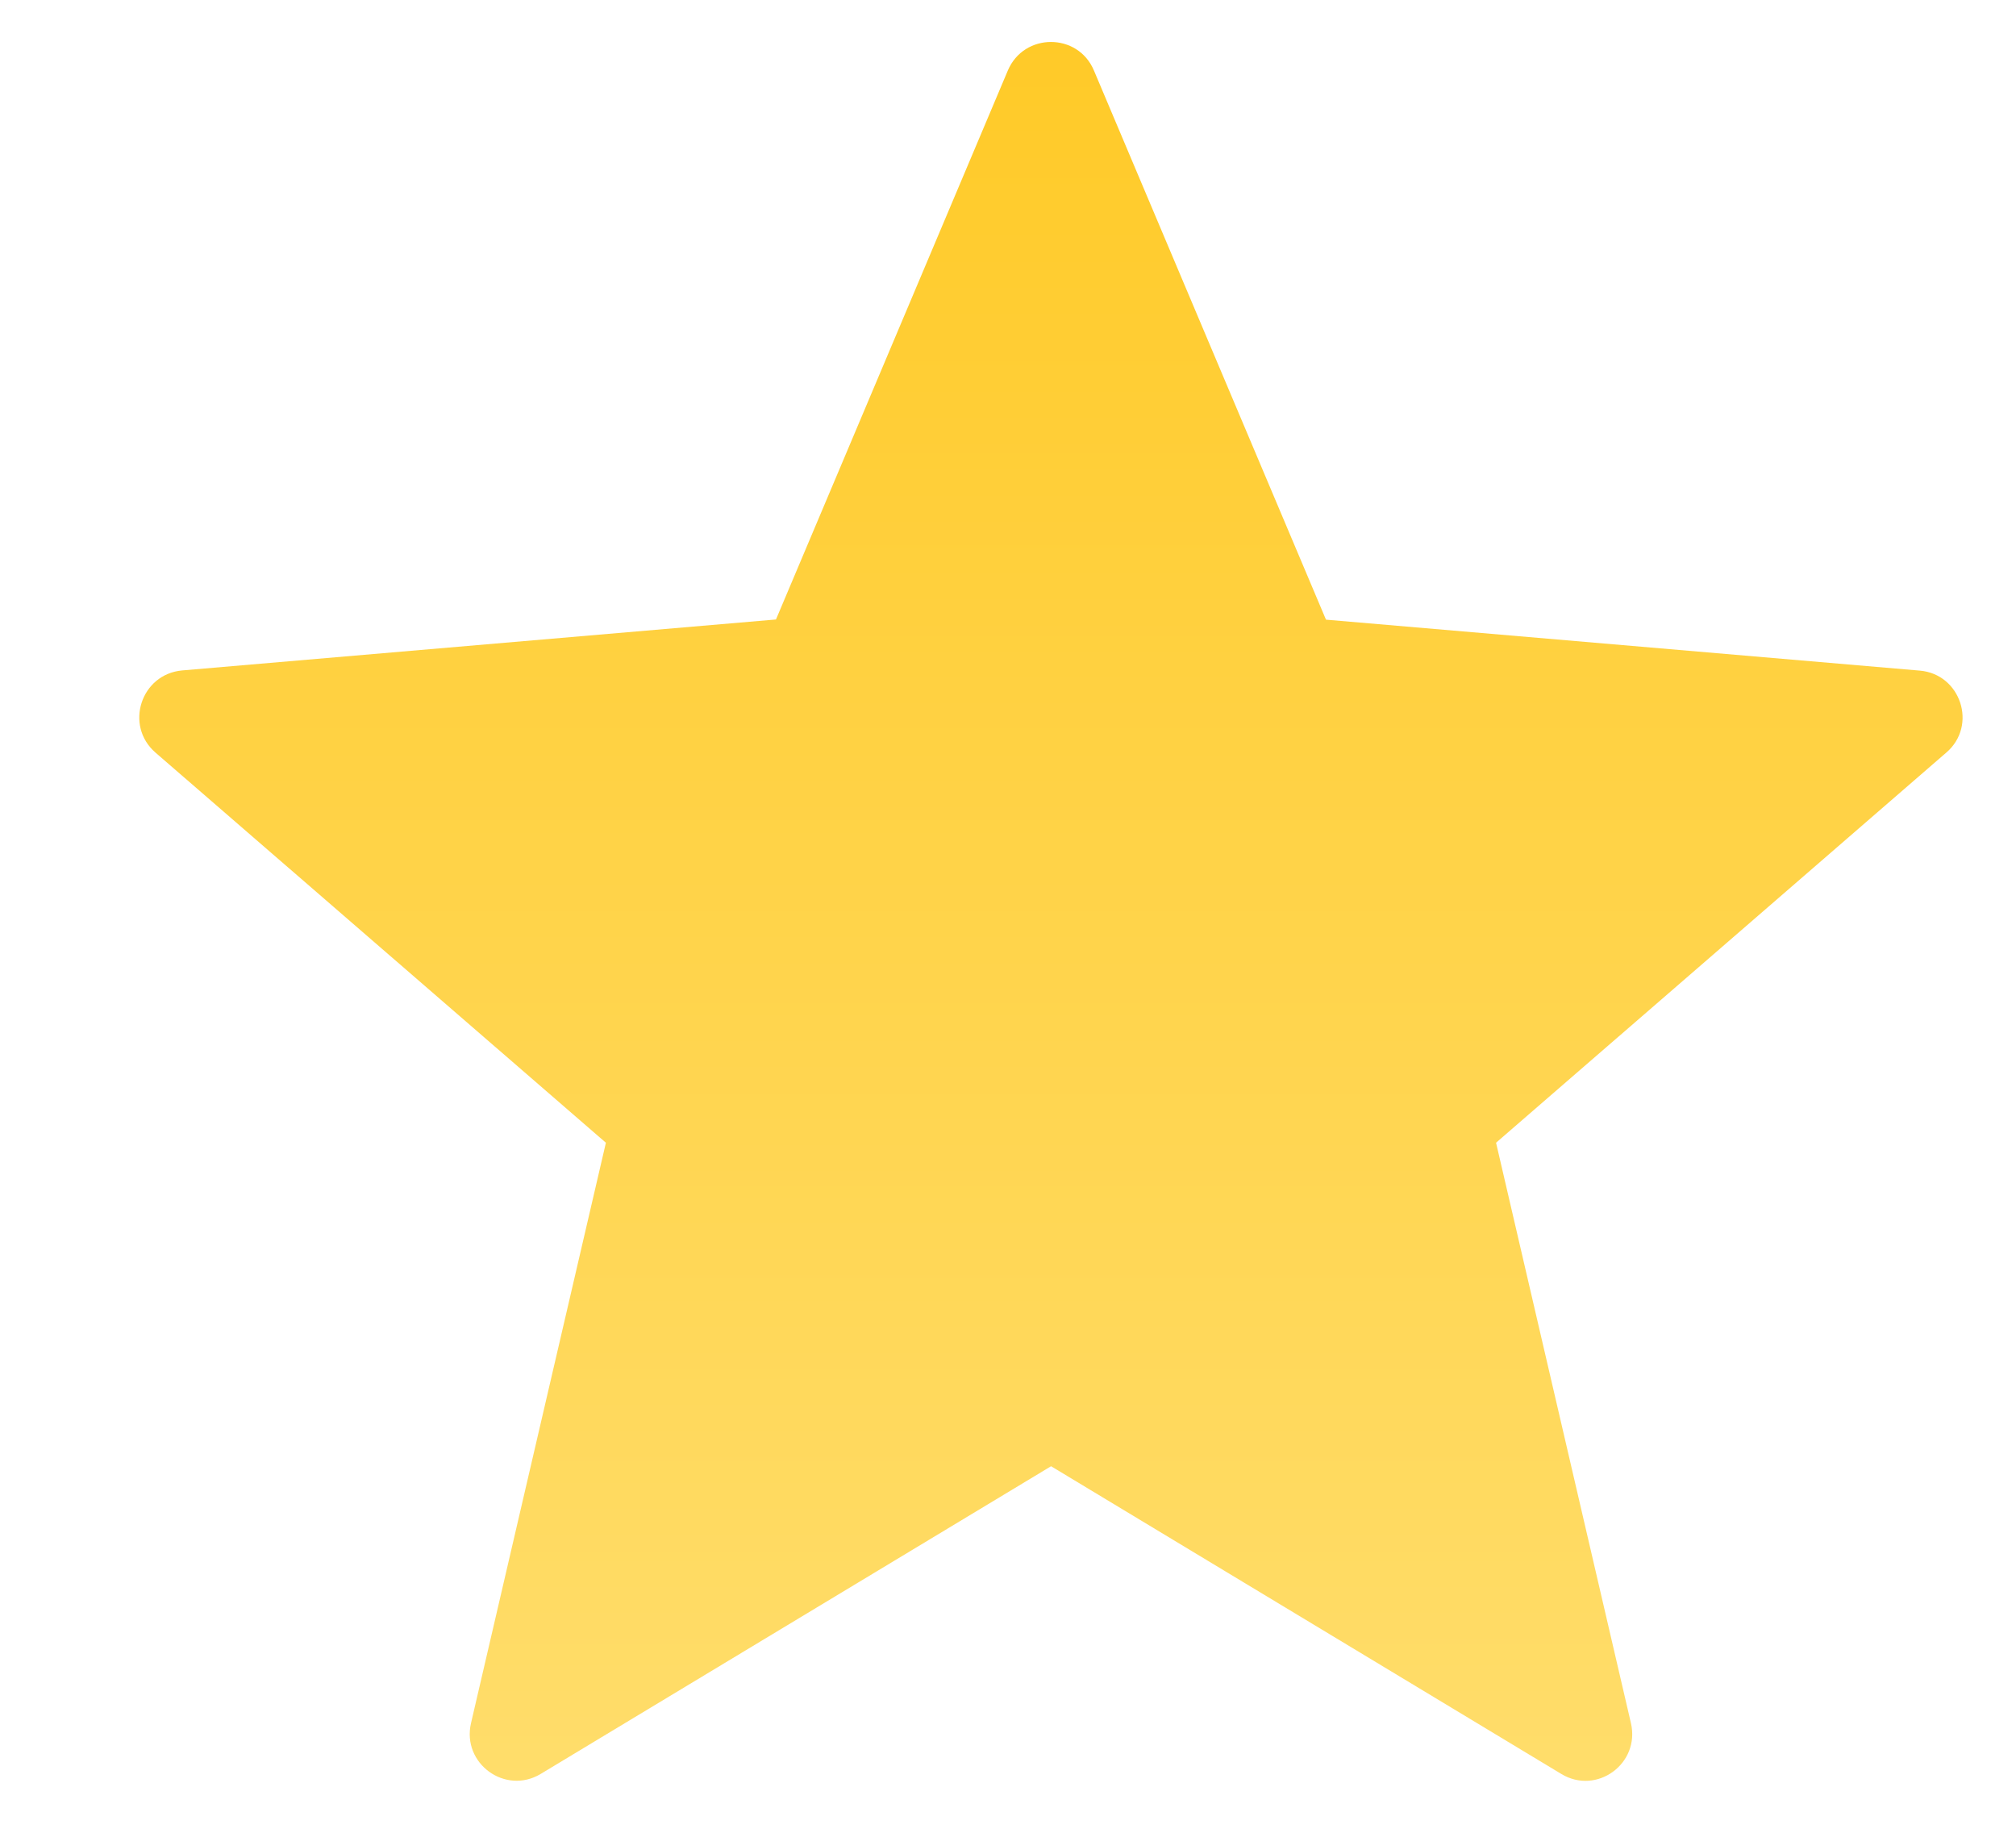 <svg width="11" height="10" viewBox="0 0 11 10" fill="none" xmlns="http://www.w3.org/2000/svg">
<path d="M5.969 0.385L7.235 3.381L10.475 3.659C10.699 3.678 10.791 3.959 10.62 4.106L8.163 6.235L8.899 9.402C8.95 9.623 8.712 9.796 8.519 9.679L5.735 8L2.95 9.679C2.757 9.795 2.519 9.622 2.57 9.402L3.306 6.235L0.848 4.106C0.678 3.958 0.769 3.678 0.994 3.658L4.234 3.38L5.499 0.385C5.587 0.177 5.882 0.177 5.969 0.385Z" fill="url(#paint0_linear)"/>
<defs>
<linearGradient id="paint0_linear" x1="5.734" y1="0.229" x2="5.734" y2="9.716" gradientUnits="userSpaceOnUse">
<stop stop-color="#FFCA28"/>
<stop offset="1" stop-color="#FFDD6B"/>
</linearGradient>
</defs>
</svg>

